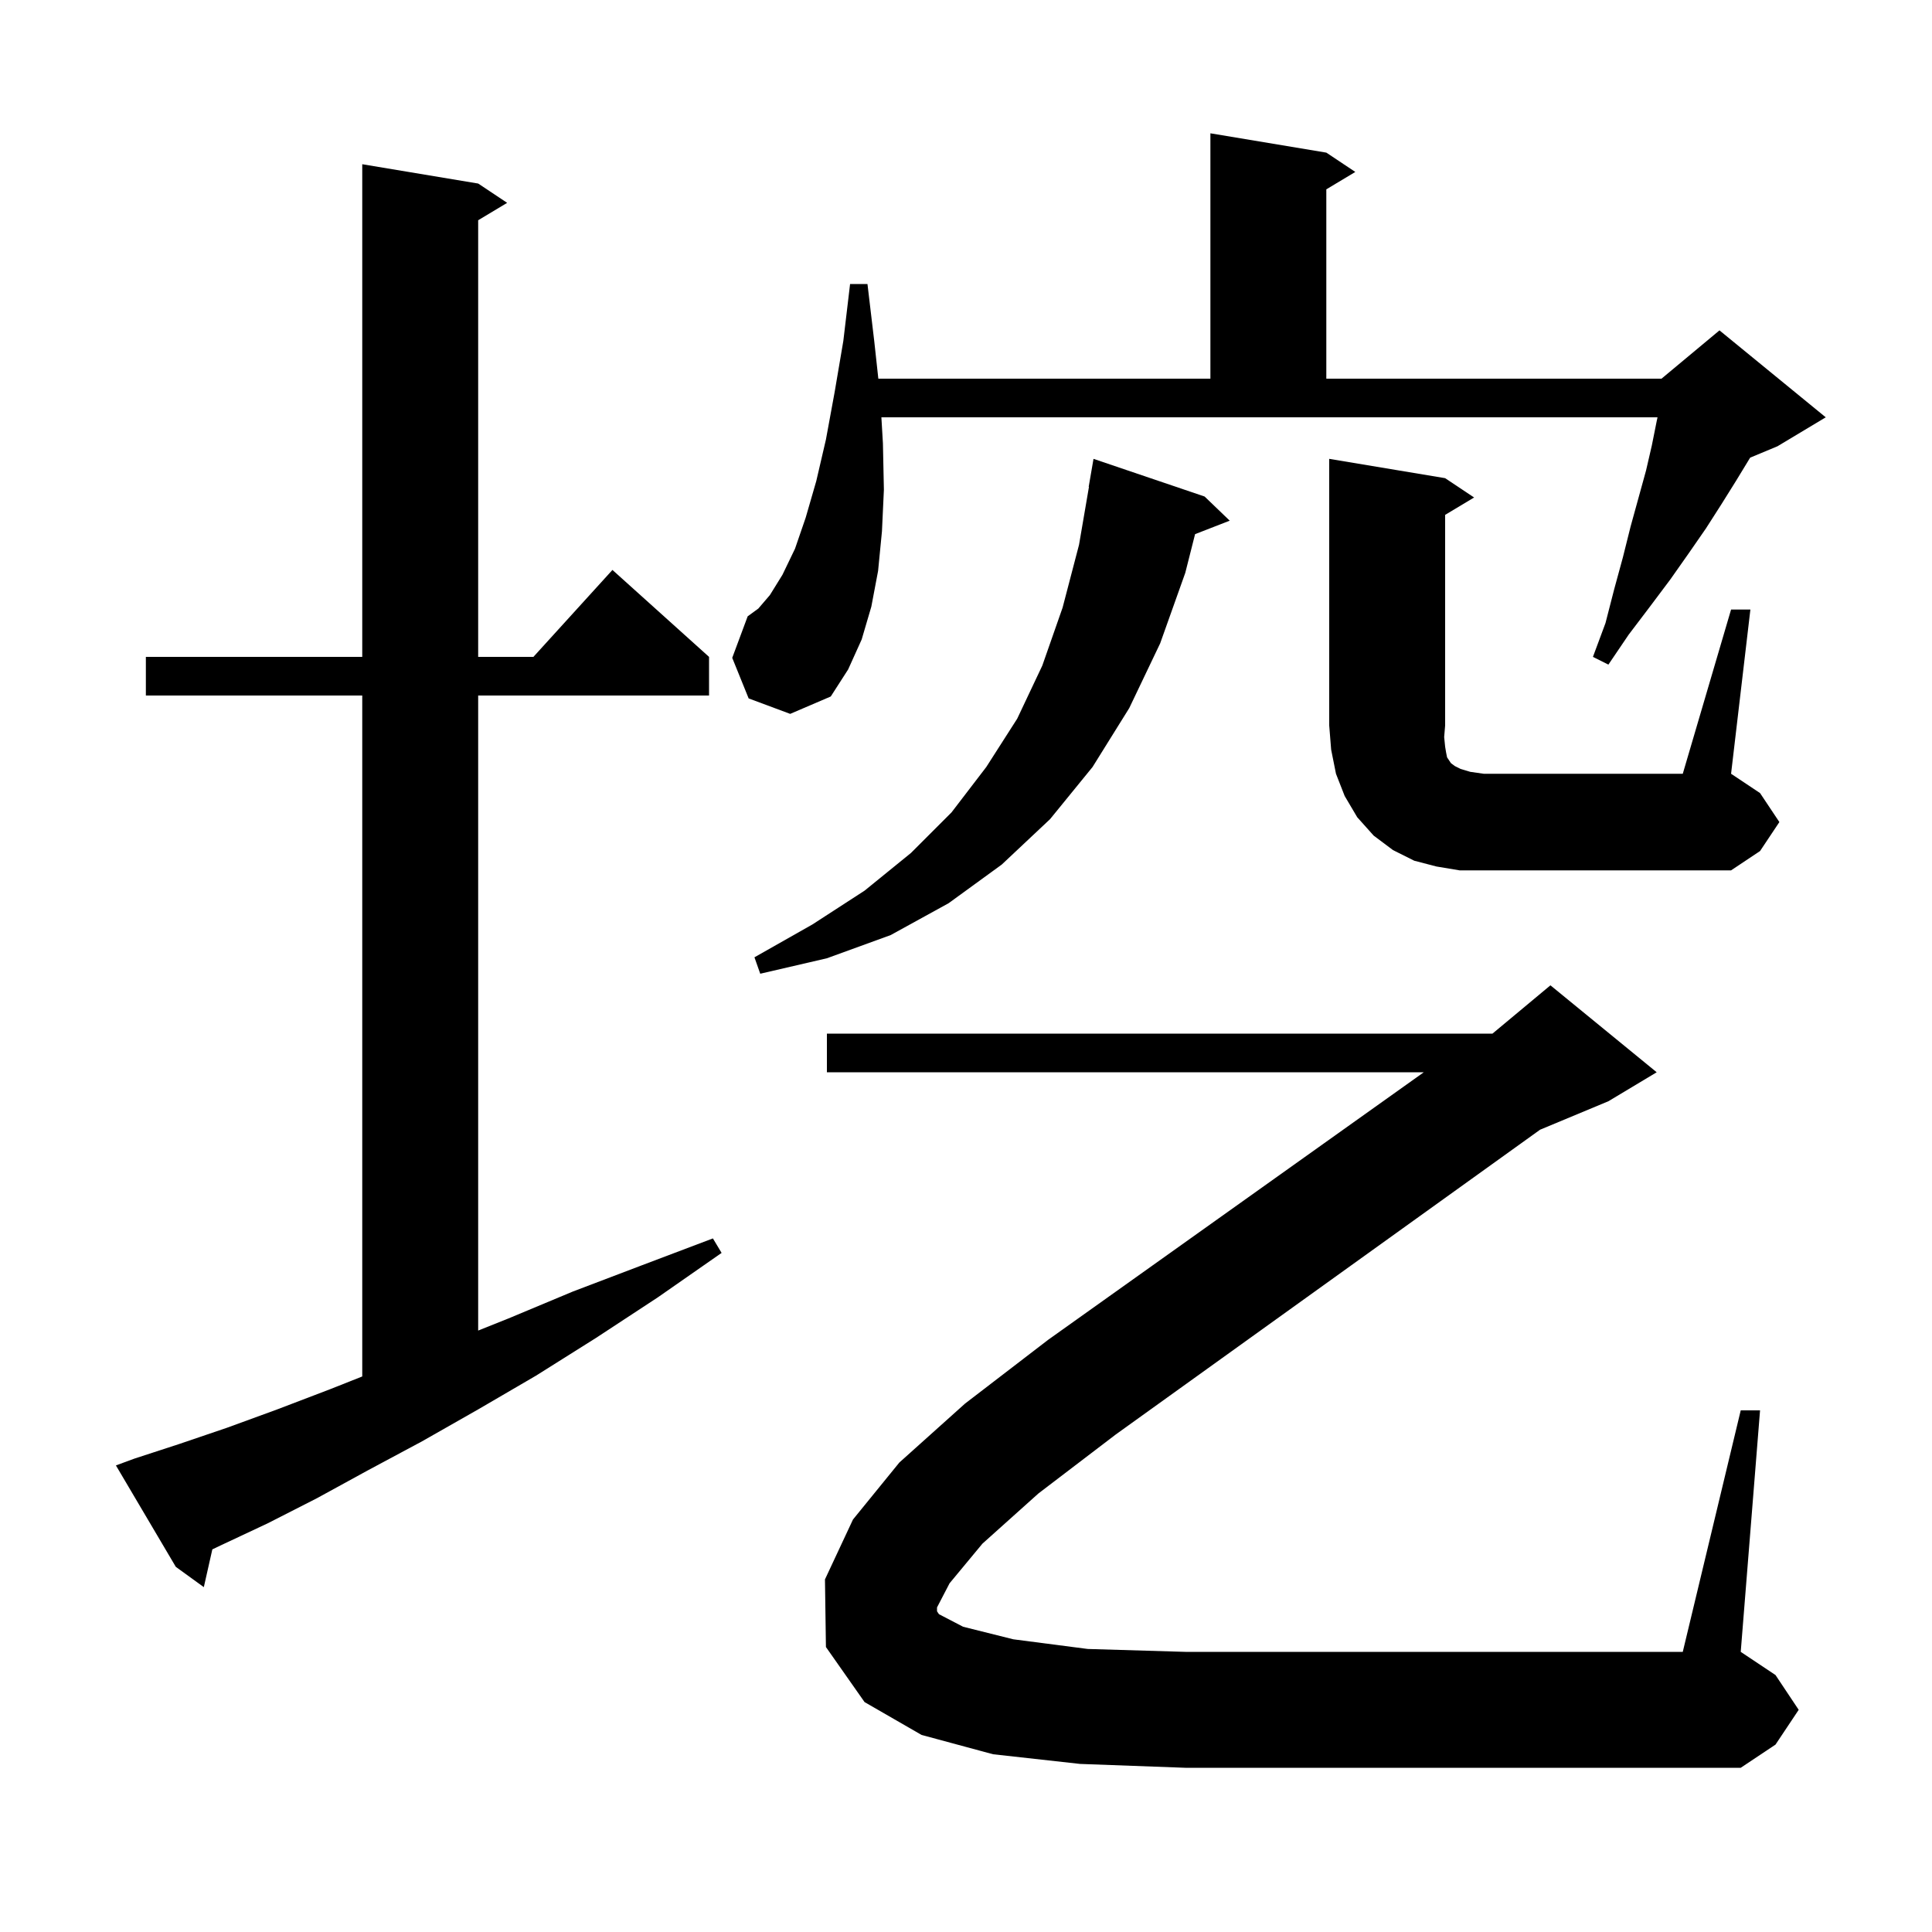 <svg xmlns="http://www.w3.org/2000/svg" xmlns:xlink="http://www.w3.org/1999/xlink" version="1.1" baseProfile="full" viewBox="0 0 200 200" width="200" height="200"><g fill="currentColor"><path d="M 13.9 151.0 L 18.5 149.5 L 23.5 147.8 L 28.7 145.9 L 34.2 143.8 L 37.5 142.491 L 37.5 72.0 L 15.1 72.0 L 15.1 68.0 L 37.5 68.0 L 37.5 17.0 L 49.5 19.0 L 52.5 21.0 L 49.5 22.8 L 49.5 68.0 L 55.218 68.0 L 63.4 59.0 L 73.4 68.0 L 73.4 72.0 L 49.5 72.0 L 49.5 137.74 L 52.6 136.5 L 59.3 133.7 L 66.4 131.0 L 73.8 128.2 L 74.7 129.7 L 68.1 134.3 L 61.7 138.5 L 55.5 142.4 L 49.5 145.9 L 43.7 149.2 L 38.1 152.2 L 32.8 155.1 L 27.7 157.7 L 22.8 160.0 L 21.981 160.392 L 21.1 164.3 L 18.2 162.2 L 12.0 151.7 Z M 101.7 159.8 L 98.3 163.9 L 97.0 166.4 L 97.0 166.8 L 97.2 167.1 L 99.7 168.4 L 104.9 169.7 L 112.6 170.7 L 122.7 171.0 L 174.2 171.0 L 180.2 146.0 L 182.2 146.0 L 180.2 171.0 L 183.8 173.4 L 186.2 177.0 L 183.8 180.6 L 180.2 183.0 L 122.7 183.0 L 111.8 182.6 L 102.8 181.6 L 95.4 179.6 L 89.5 176.2 L 85.5 170.5 L 85.4 163.5 L 88.3 157.3 L 93.1 151.4 L 99.9 145.3 L 108.5 138.7 L 147.392 111.0 L 85.6 111.0 L 85.6 107.0 L 154.5 107.0 L 160.5 102.0 L 171.5 111.0 L 166.5 114.0 L 159.43 116.946 L 115.5 148.5 L 107.5 154.6 Z M 124.7 51.4 L 127.3 53.9 L 123.714 55.295 L 122.7 59.3 L 120.1 66.6 L 116.9 73.3 L 113.1 79.4 L 108.7 84.8 L 103.7 89.5 L 98.2 93.5 L 92.2 96.8 L 85.6 99.2 L 78.7 100.8 L 78.1 99.1 L 84.1 95.7 L 89.5 92.2 L 94.3 88.3 L 98.5 84.1 L 102.1 79.4 L 105.3 74.4 L 107.9 68.9 L 110.0 62.9 L 111.7 56.4 L 112.728 50.402 L 112.7 50.4 L 113.2 47.5 Z M 179.2 63.1 L 181.2 63.1 L 179.2 80.1 L 182.2 82.1 L 184.2 85.1 L 182.2 88.1 L 179.2 90.1 L 151.1 90.1 L 148.7 89.7 L 146.4 89.1 L 144.2 88.0 L 142.2 86.5 L 140.5 84.6 L 139.2 82.4 L 138.3 80.1 L 137.8 77.6 L 137.6 75.1 L 137.6 47.5 L 149.6 49.5 L 152.6 51.5 L 149.6 53.3 L 149.6 75.1 L 149.5 76.3 L 149.6 77.3 L 149.7 77.9 L 149.8 78.4 L 150.2 79.0 L 150.6 79.3 L 151.2 79.6 L 152.2 79.9 L 153.6 80.1 L 174.2 80.1 Z M 77.5 72.3 L 75.8 68.1 L 77.4 63.8 L 78.5 63.0 L 79.7 61.6 L 81.0 59.5 L 82.3 56.8 L 83.4 53.6 L 84.5 49.8 L 85.5 45.5 L 86.4 40.6 L 87.3 35.3 L 88.0 29.4 L 89.8 29.4 L 90.5 35.3 L 90.925 39.2 L 125.3 39.2 L 125.3 13.8 L 137.3 15.8 L 140.3 17.8 L 137.3 19.6 L 137.3 39.2 L 172.0 39.2 L 178.0 34.2 L 189.0 43.2 L 184.0 46.2 L 181.179 47.375 L 181.1 47.5 L 179.7 49.8 L 178.2 52.2 L 176.6 54.7 L 174.8 57.3 L 172.9 60.0 L 170.8 62.8 L 168.6 65.7 L 166.5 68.8 L 164.9 68.0 L 166.2 64.5 L 167.1 61.0 L 168.0 57.7 L 168.8 54.5 L 170.4 48.7 L 171.0 46.1 L 171.5 43.6 L 171.587 43.2 L 91.241 43.2 L 91.4 45.9 L 91.5 50.7 L 91.3 55.0 L 90.9 59.1 L 90.2 62.8 L 89.2 66.2 L 87.8 69.3 L 86.0 72.1 L 81.8 73.9 Z "/></g></svg>